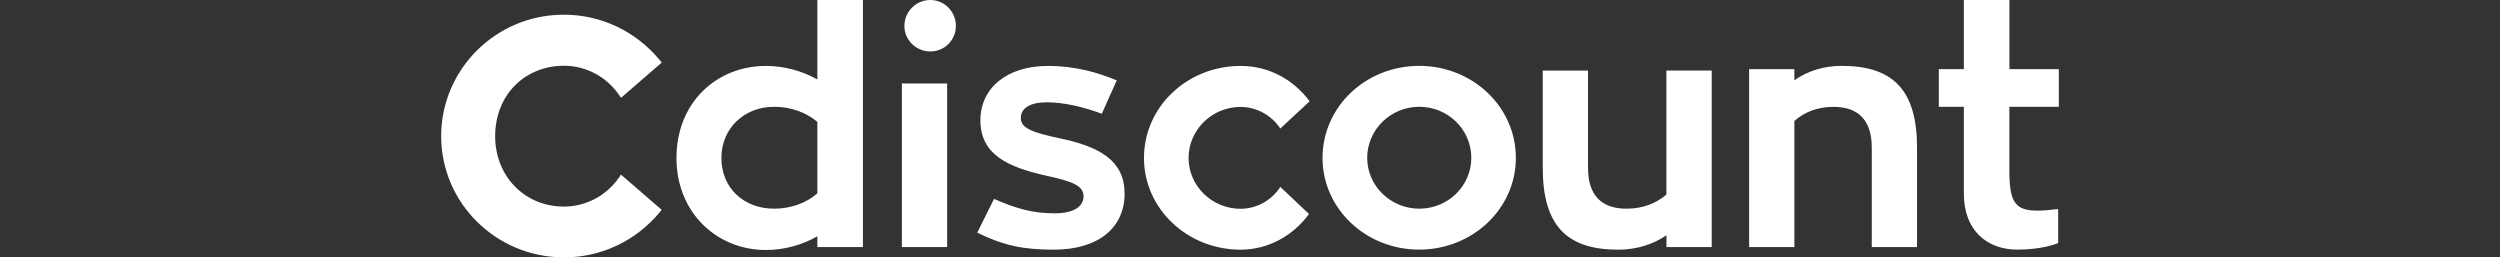 <svg width="340" height="35" viewBox="0 0 340 35" fill="none" xmlns="http://www.w3.org/2000/svg">
<rect x="0" y="0" width="340" height="35" fill="#333333" stroke="none"/>
<path d="M84.181 24.145C82.459 26.63 79.658 28.103 76.683 28.095C71.36 28.095 67.341 23.976 67.341 18.518C67.341 15.784 68.316 13.317 70.081 11.568C71.795 9.873 74.143 8.941 76.683 8.941C79.667 8.932 82.467 10.414 84.181 12.899L84.459 13.299L90 8.506L89.722 8.169C86.477 4.246 81.702 1.982 76.674 2C67.48 1.991 60 9.402 60 18.518C60 27.615 67.48 35 76.674 35C81.693 35.026 86.469 32.781 89.713 28.876L89.991 28.538L84.451 23.745L84.181 24.145Z" fill="white"/>
<path d="M117.358 0V33.6H111.16V32.127C109.211 33.281 106.689 34 104.168 34C97.484 34 92 28.922 92 21.483C92 13.911 97.484 8.966 104.168 8.966C106.619 8.975 109.017 9.605 111.16 10.804V0H117.358ZM111.16 26.294V16.574C109.696 15.331 107.624 14.523 105.279 14.523C101.161 14.523 98.11 17.506 98.11 21.474C98.11 25.576 101.161 28.381 105.279 28.381C107.58 28.381 109.705 27.582 111.16 26.294ZM122.657 11.354H128.812V33.6H122.657V11.354ZM135.187 27.049C138.149 28.345 140.406 29.011 143.422 29.011C146.252 29.011 147.363 27.946 147.363 26.694C147.363 25.309 145.988 24.688 142.276 23.889C137.091 22.735 133.335 21.039 133.335 16.361C133.335 11.993 136.924 8.966 142.496 8.966C146.261 8.966 149.268 9.854 151.877 10.928L149.841 15.473C147.495 14.585 144.753 13.911 142.364 13.911C140.018 13.911 138.828 14.754 138.828 16.05C138.828 17.391 140.292 18.012 144.136 18.811C149.708 19.974 152.944 21.927 152.944 26.339C152.944 30.928 149.444 33.956 143.298 33.956C139.137 33.956 136.439 33.379 132.903 31.639L135.187 27.049ZM178.02 29.1C175.851 32.083 172.448 33.956 168.727 33.956C161.471 33.956 155.581 28.39 155.581 21.483C155.581 14.532 161.462 8.966 168.727 8.966C172.58 8.966 175.94 10.839 178.109 13.777L174.123 17.479C172.924 15.659 170.896 14.559 168.727 14.541C164.83 14.541 161.647 17.657 161.647 21.492C161.647 25.282 164.83 28.398 168.727 28.398C170.914 28.381 172.942 27.262 174.123 25.416L178.02 29.1ZM206.156 21.474C206.156 28.381 200.275 33.947 193.01 33.947C185.744 33.947 179.863 28.381 179.863 21.474C179.863 14.523 185.744 8.957 193.01 8.957C200.275 8.957 206.156 14.523 206.156 21.474V21.474ZM200.099 21.474C200.099 17.639 196.96 14.523 193.018 14.523C189.121 14.523 185.938 17.639 185.938 21.474C185.938 25.265 189.121 28.381 193.018 28.381C196.951 28.381 200.099 25.265 200.099 21.474V21.474ZM232.793 9.605V33.6H226.638V31.994C224.813 33.245 222.565 33.956 220.087 33.956C213.051 33.956 209.815 30.662 209.815 22.815V9.605H215.97V22.815C215.97 26.561 217.795 28.381 221.189 28.381C223.402 28.381 225.219 27.671 226.63 26.463V9.596H232.793V9.605ZM260.717 20.098V33.6H254.562V20.098C254.562 16.352 252.737 14.532 249.343 14.532C247.174 14.532 245.401 15.242 244.035 16.45V33.6H237.88V9.401H244.035V10.919C245.807 9.667 248.02 8.957 250.454 8.957C257.481 8.957 260.717 12.259 260.717 20.098V20.098ZM273.272 14.523V23.081C273.272 27.404 273.978 28.647 277.081 28.647C278.14 28.647 279.074 28.514 279.912 28.425V33.059C279.647 33.148 277.787 33.947 274.339 33.947C270.31 33.947 267.083 31.408 267.083 26.33V14.523H263.679V9.401H267.083V0H273.281V9.401H280V14.523H273.272Z" fill="white"/>
<path d="M123 3.521C123 1.59 124.579 0 126.518 0C128.456 0 130 1.59 130 3.521C130 5.453 128.456 7 126.518 7C124.562 6.983 122.983 5.427 123 3.521Z" fill="white"/>
</svg>
